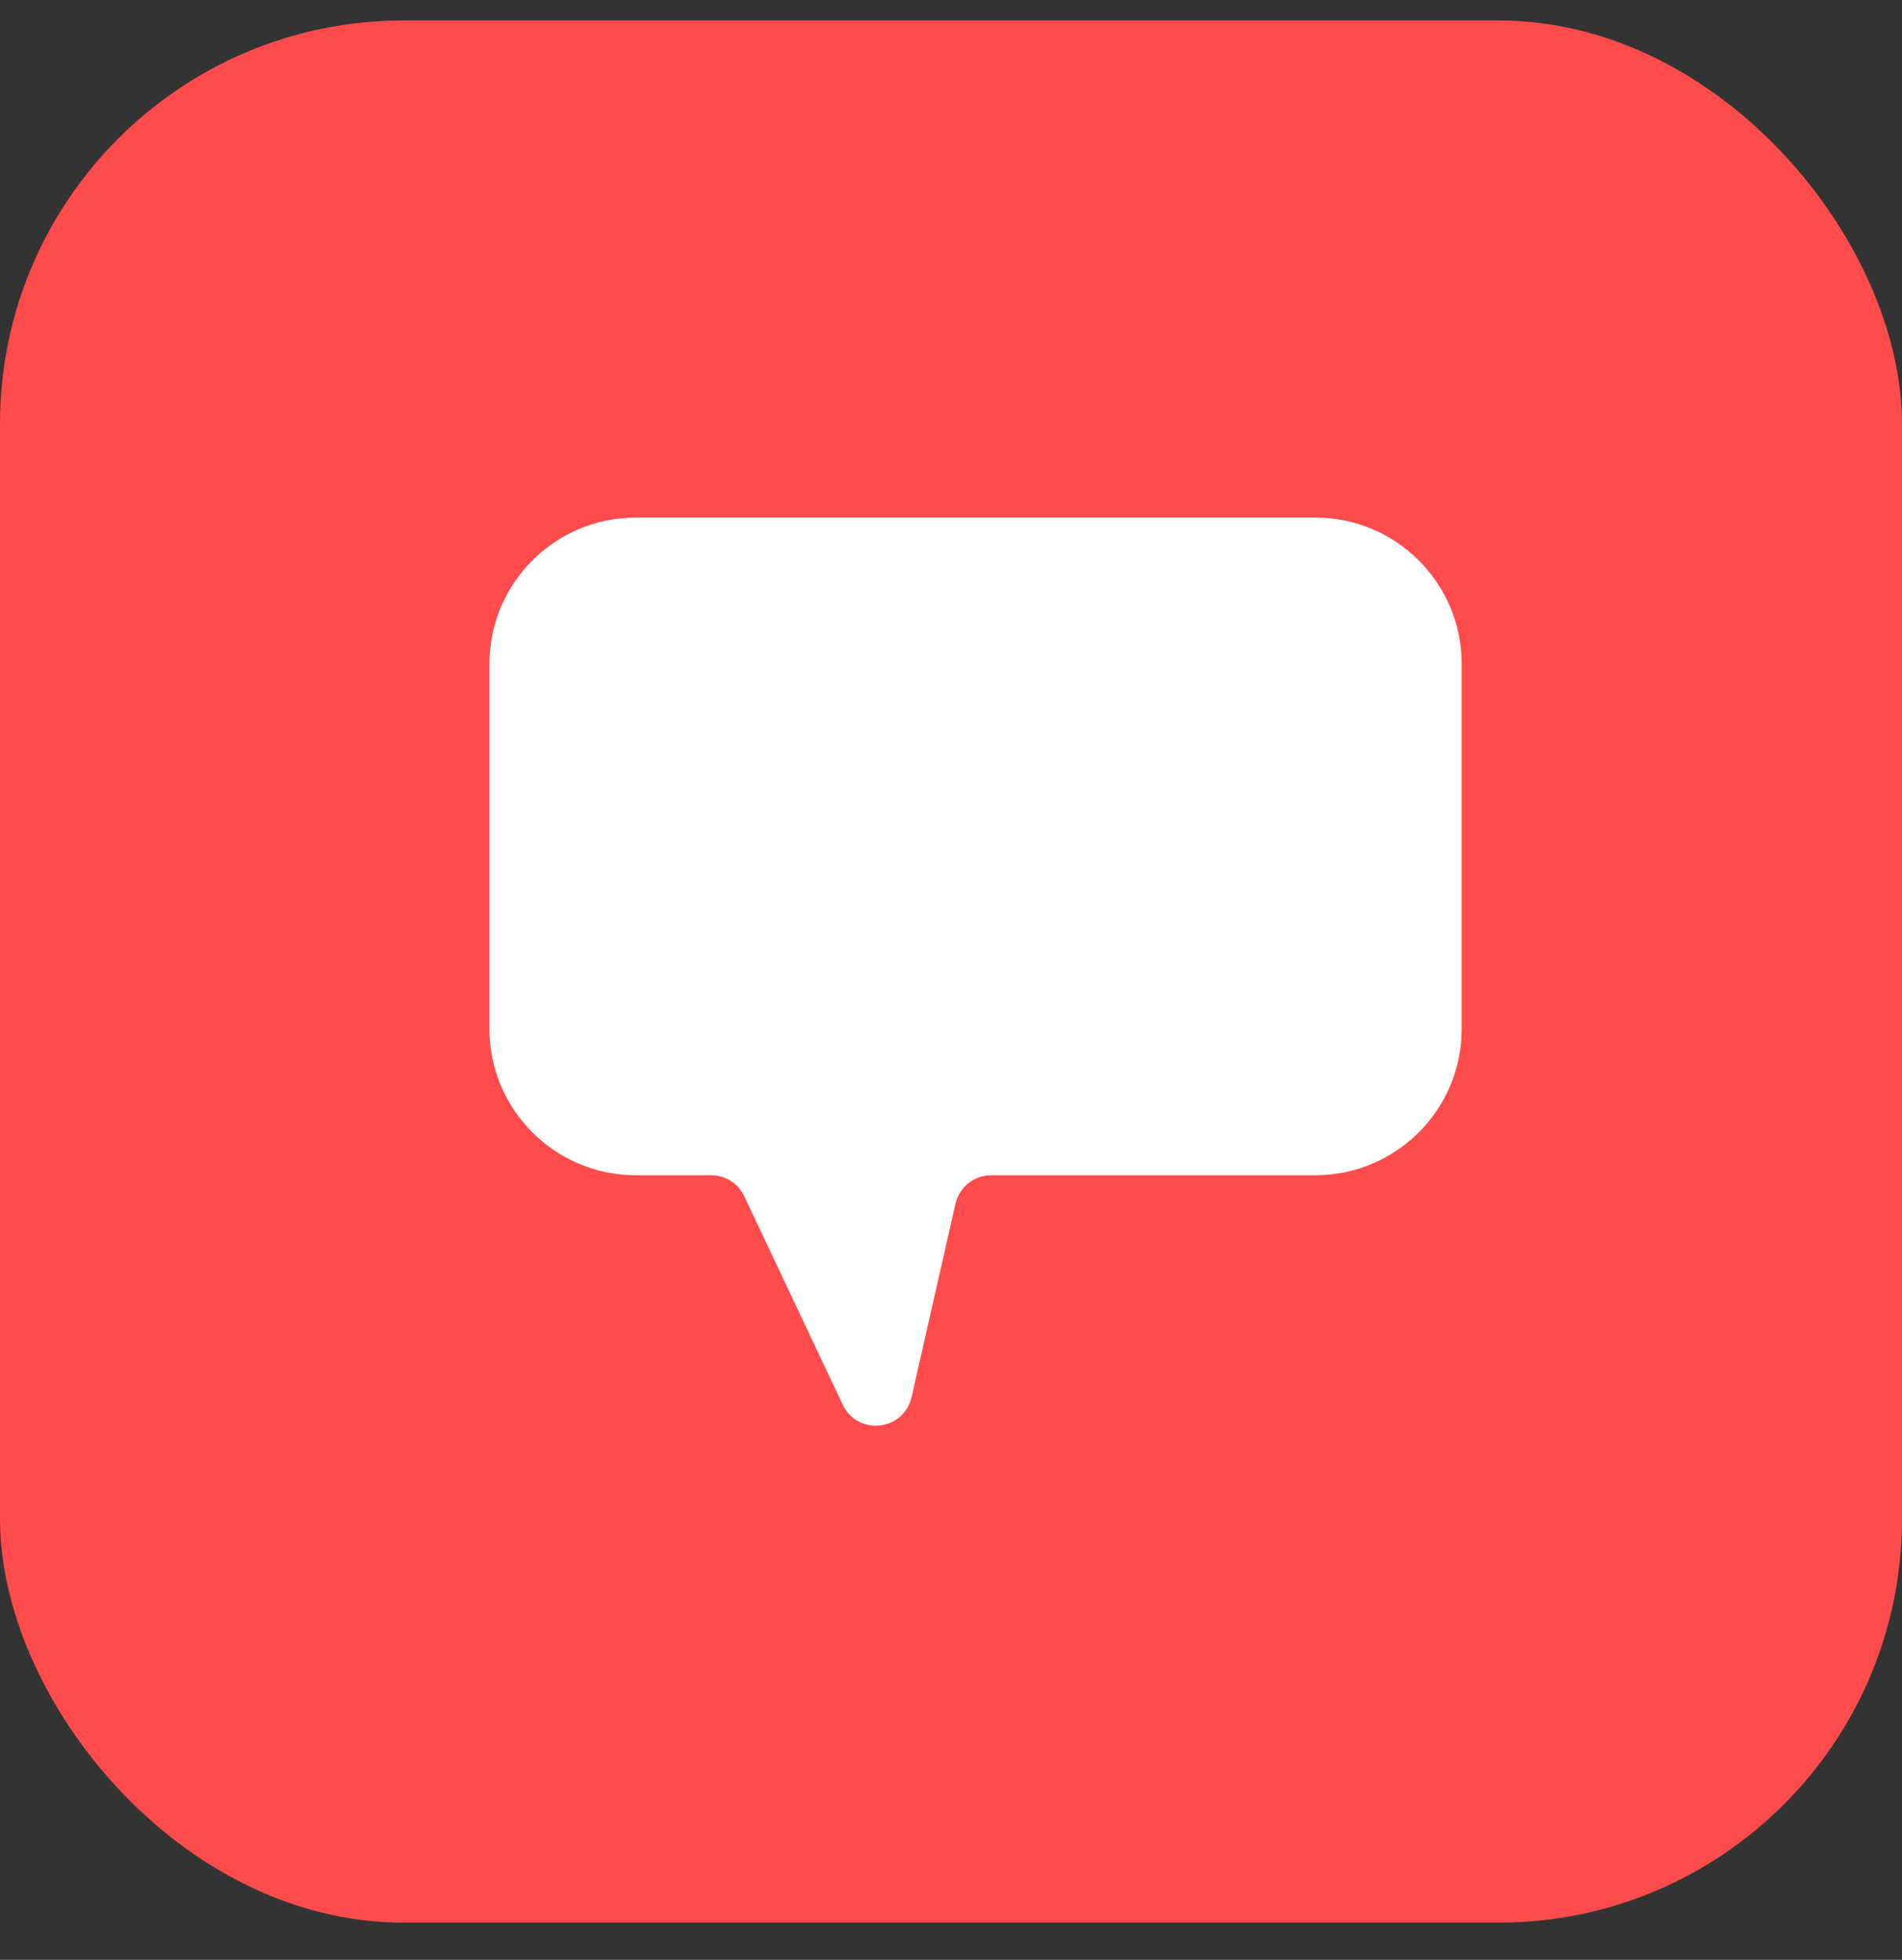 <?xml version="1.0" encoding="UTF-8"?> <svg xmlns="http://www.w3.org/2000/svg" width="33" height="34" viewBox="0 0 33 34" fill="none"><rect x="0" y="0" width="33" height="34" fill="#333333" stroke="none"/><rect y="0.355" width="33" height="33" rx="7" fill="#FF4B4B"></rect><path d="M22.82 8.979C24.224 8.979 25.361 10.116 25.361 11.52V17.848C25.361 19.251 24.224 20.389 22.82 20.389H17.198C16.901 20.389 16.644 20.594 16.578 20.883L15.816 24.238C15.682 24.827 14.88 24.915 14.622 24.369L12.913 20.753C12.808 20.53 12.585 20.389 12.339 20.389H11.033C9.63 20.389 8.492 19.251 8.492 17.848V11.52C8.492 10.116 9.63 8.979 11.033 8.979H22.82Z" fill="white"></path></svg> 